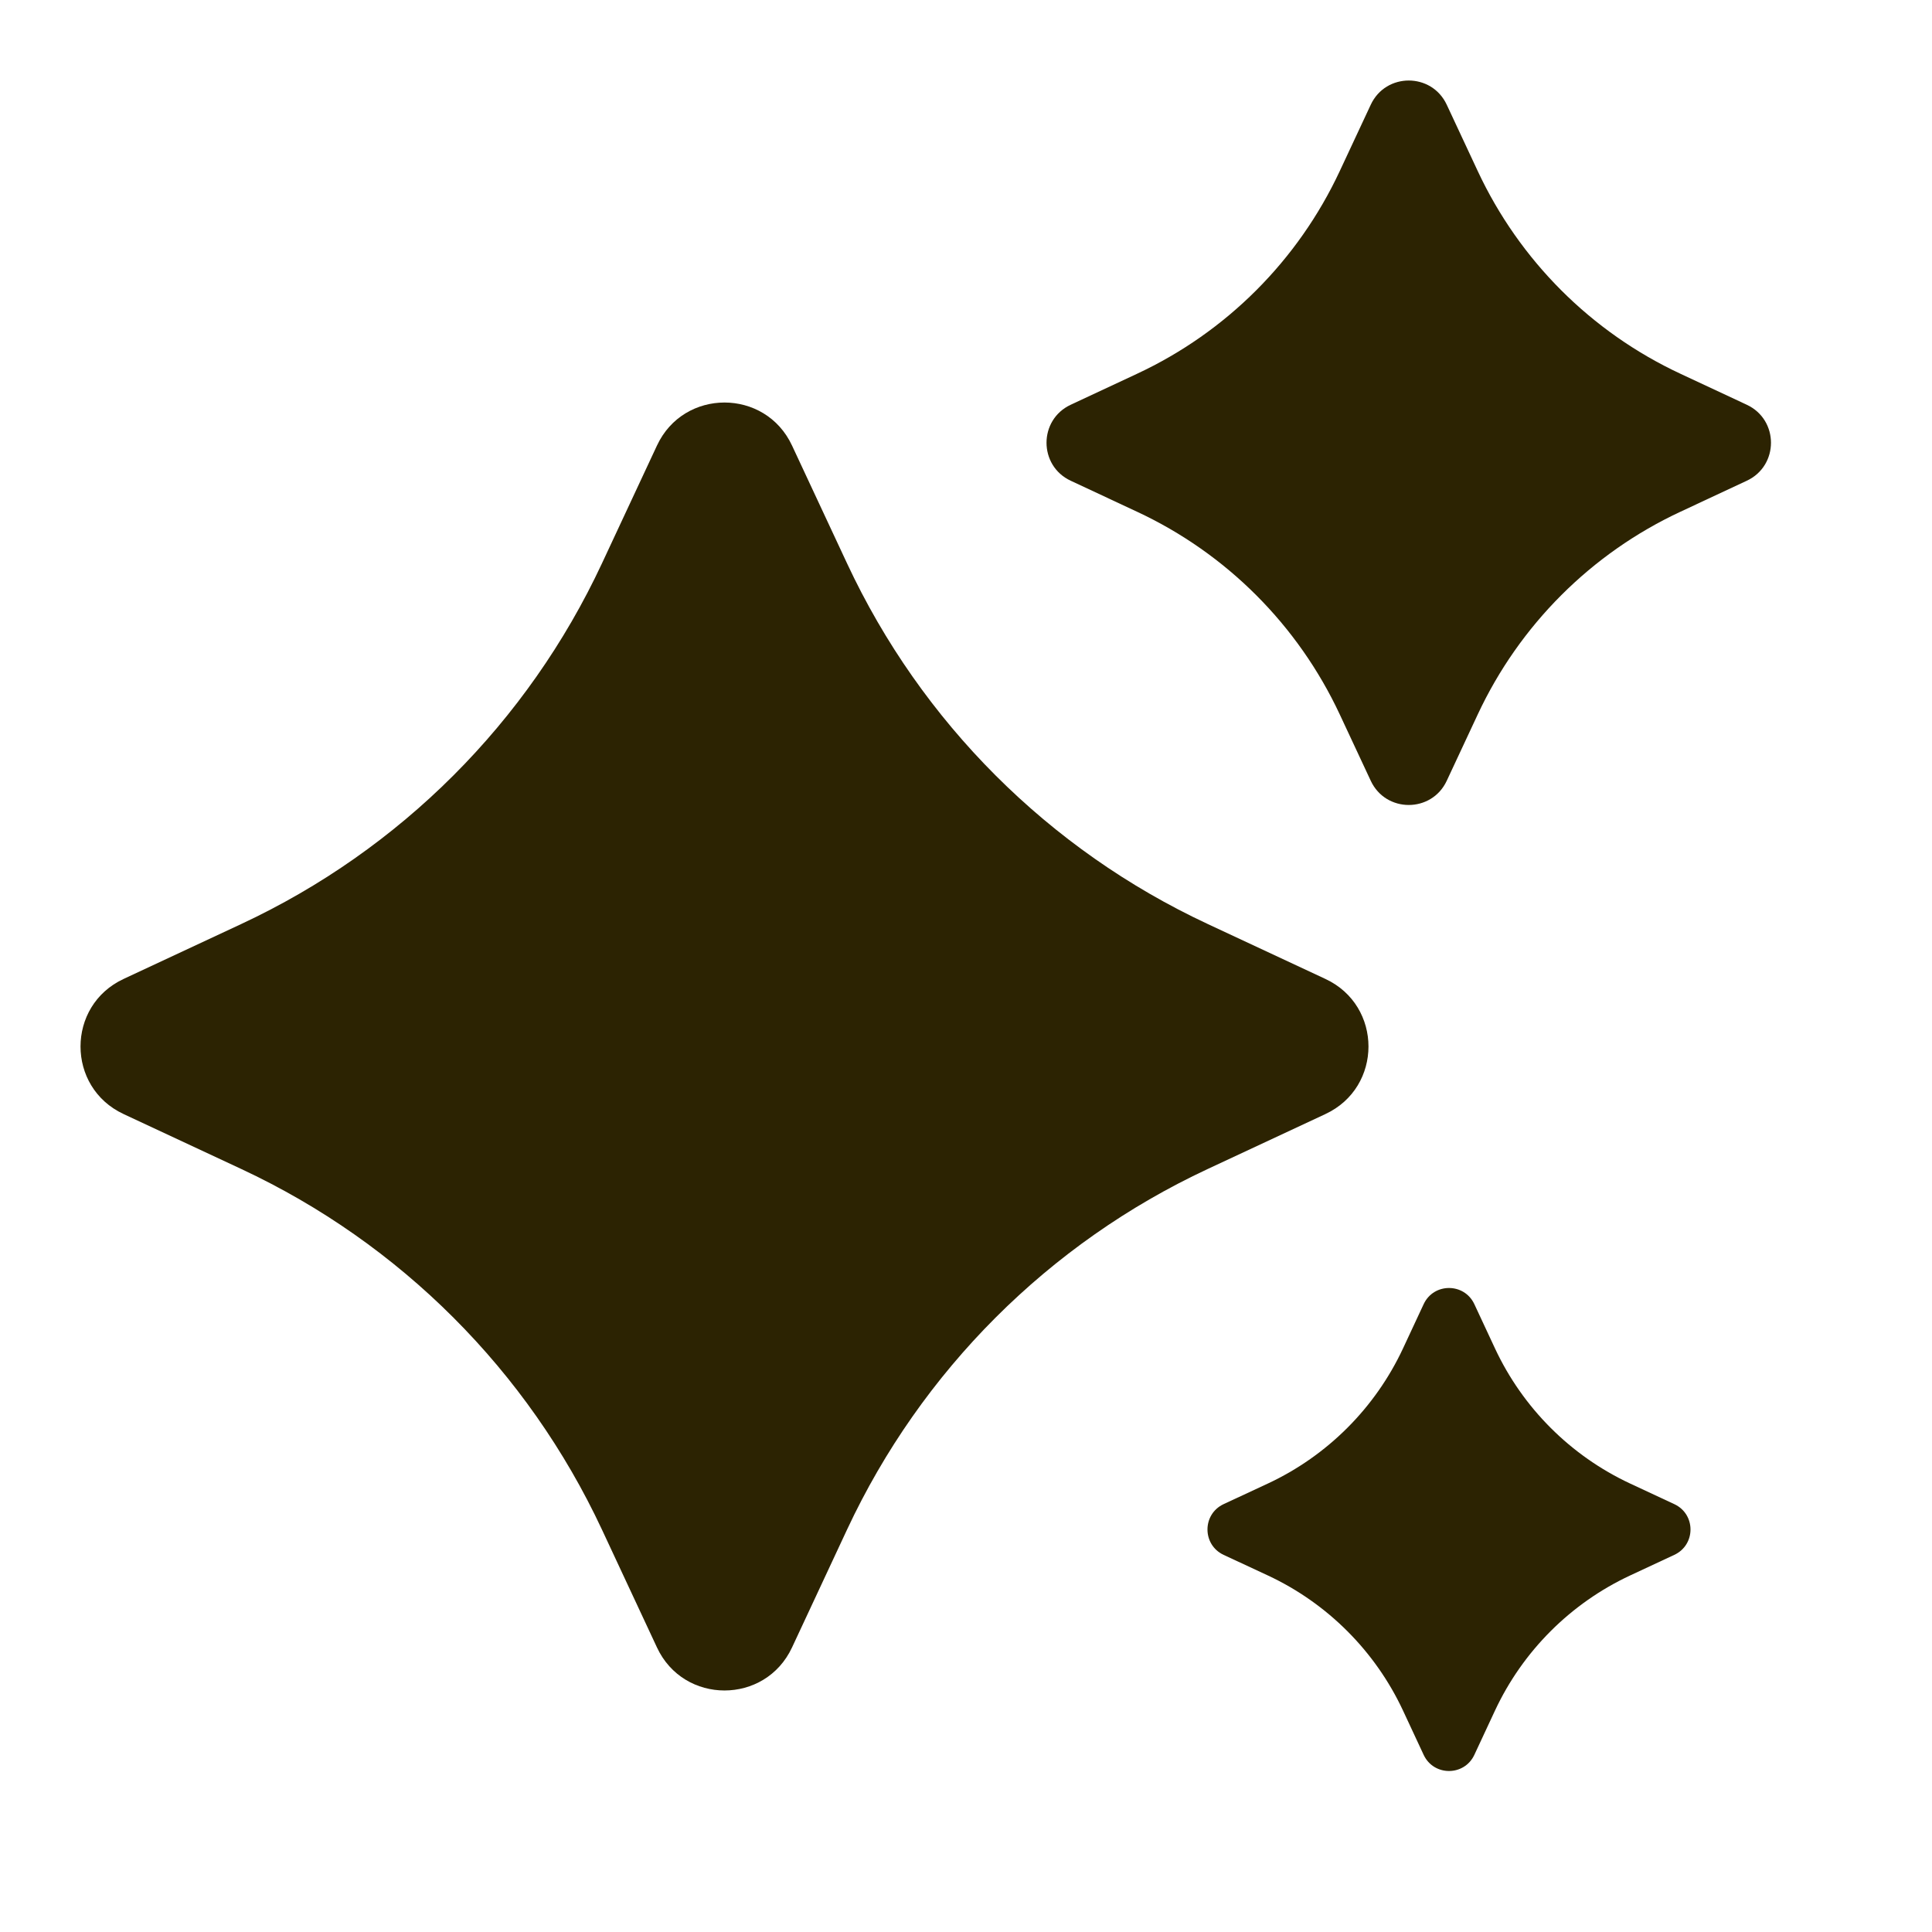 <?xml version="1.0" encoding="utf-8"?>
<svg xmlns="http://www.w3.org/2000/svg" width="24" height="24" viewBox="0 0 24 24" fill="none">
<path d="M17.028 1.301C17.215 0.9 17.785 0.9 17.972 1.301L18.357 2.125C18.875 3.234 19.766 4.126 20.875 4.643L21.699 5.028C22.1 5.215 22.1 5.785 21.699 5.972L20.875 6.357C19.766 6.874 18.875 7.766 18.357 8.875L17.972 9.699C17.785 10.1 17.215 10.1 17.028 9.699L16.643 8.875C16.125 7.766 15.234 6.874 14.125 6.357L13.301 5.972C12.9 5.785 12.9 5.215 13.301 5.028L14.125 4.643C15.234 4.126 16.125 3.234 16.643 2.125L17.028 1.301Z" fill="#2C2302"/>
<path d="M17.685 16.201C17.81 15.933 18.19 15.933 18.315 16.201L18.571 16.75C18.916 17.489 19.511 18.084 20.25 18.429L20.799 18.685C21.067 18.81 21.067 19.19 20.799 19.315L20.25 19.571C19.511 19.916 18.916 20.511 18.571 21.25L18.315 21.799C18.19 22.067 17.81 22.067 17.685 21.799L17.429 21.25C17.084 20.511 16.489 19.916 15.75 19.571L15.2 19.315C14.933 19.19 14.933 18.81 15.2 18.685L15.75 18.429C16.489 18.084 17.084 17.489 17.429 16.75L17.685 16.201Z" fill="#2C2302"/>
<path d="M9.839 5.535C9.507 4.822 8.493 4.822 8.161 5.535L7.477 7C6.556 8.972 4.972 10.556 3 11.477L1.535 12.161C0.822 12.493 0.822 13.507 1.535 13.839L3 14.523C4.972 15.444 6.556 17.029 7.477 19L8.161 20.465C8.493 21.178 9.507 21.178 9.839 20.465L10.523 19C11.444 17.029 13.028 15.444 15 14.523L16.465 13.839C17.178 13.507 17.178 12.493 16.465 12.161L15 11.477C13.028 10.556 11.444 8.972 10.523 7L9.839 5.535Z" fill="#2C2302"/>
</svg>
